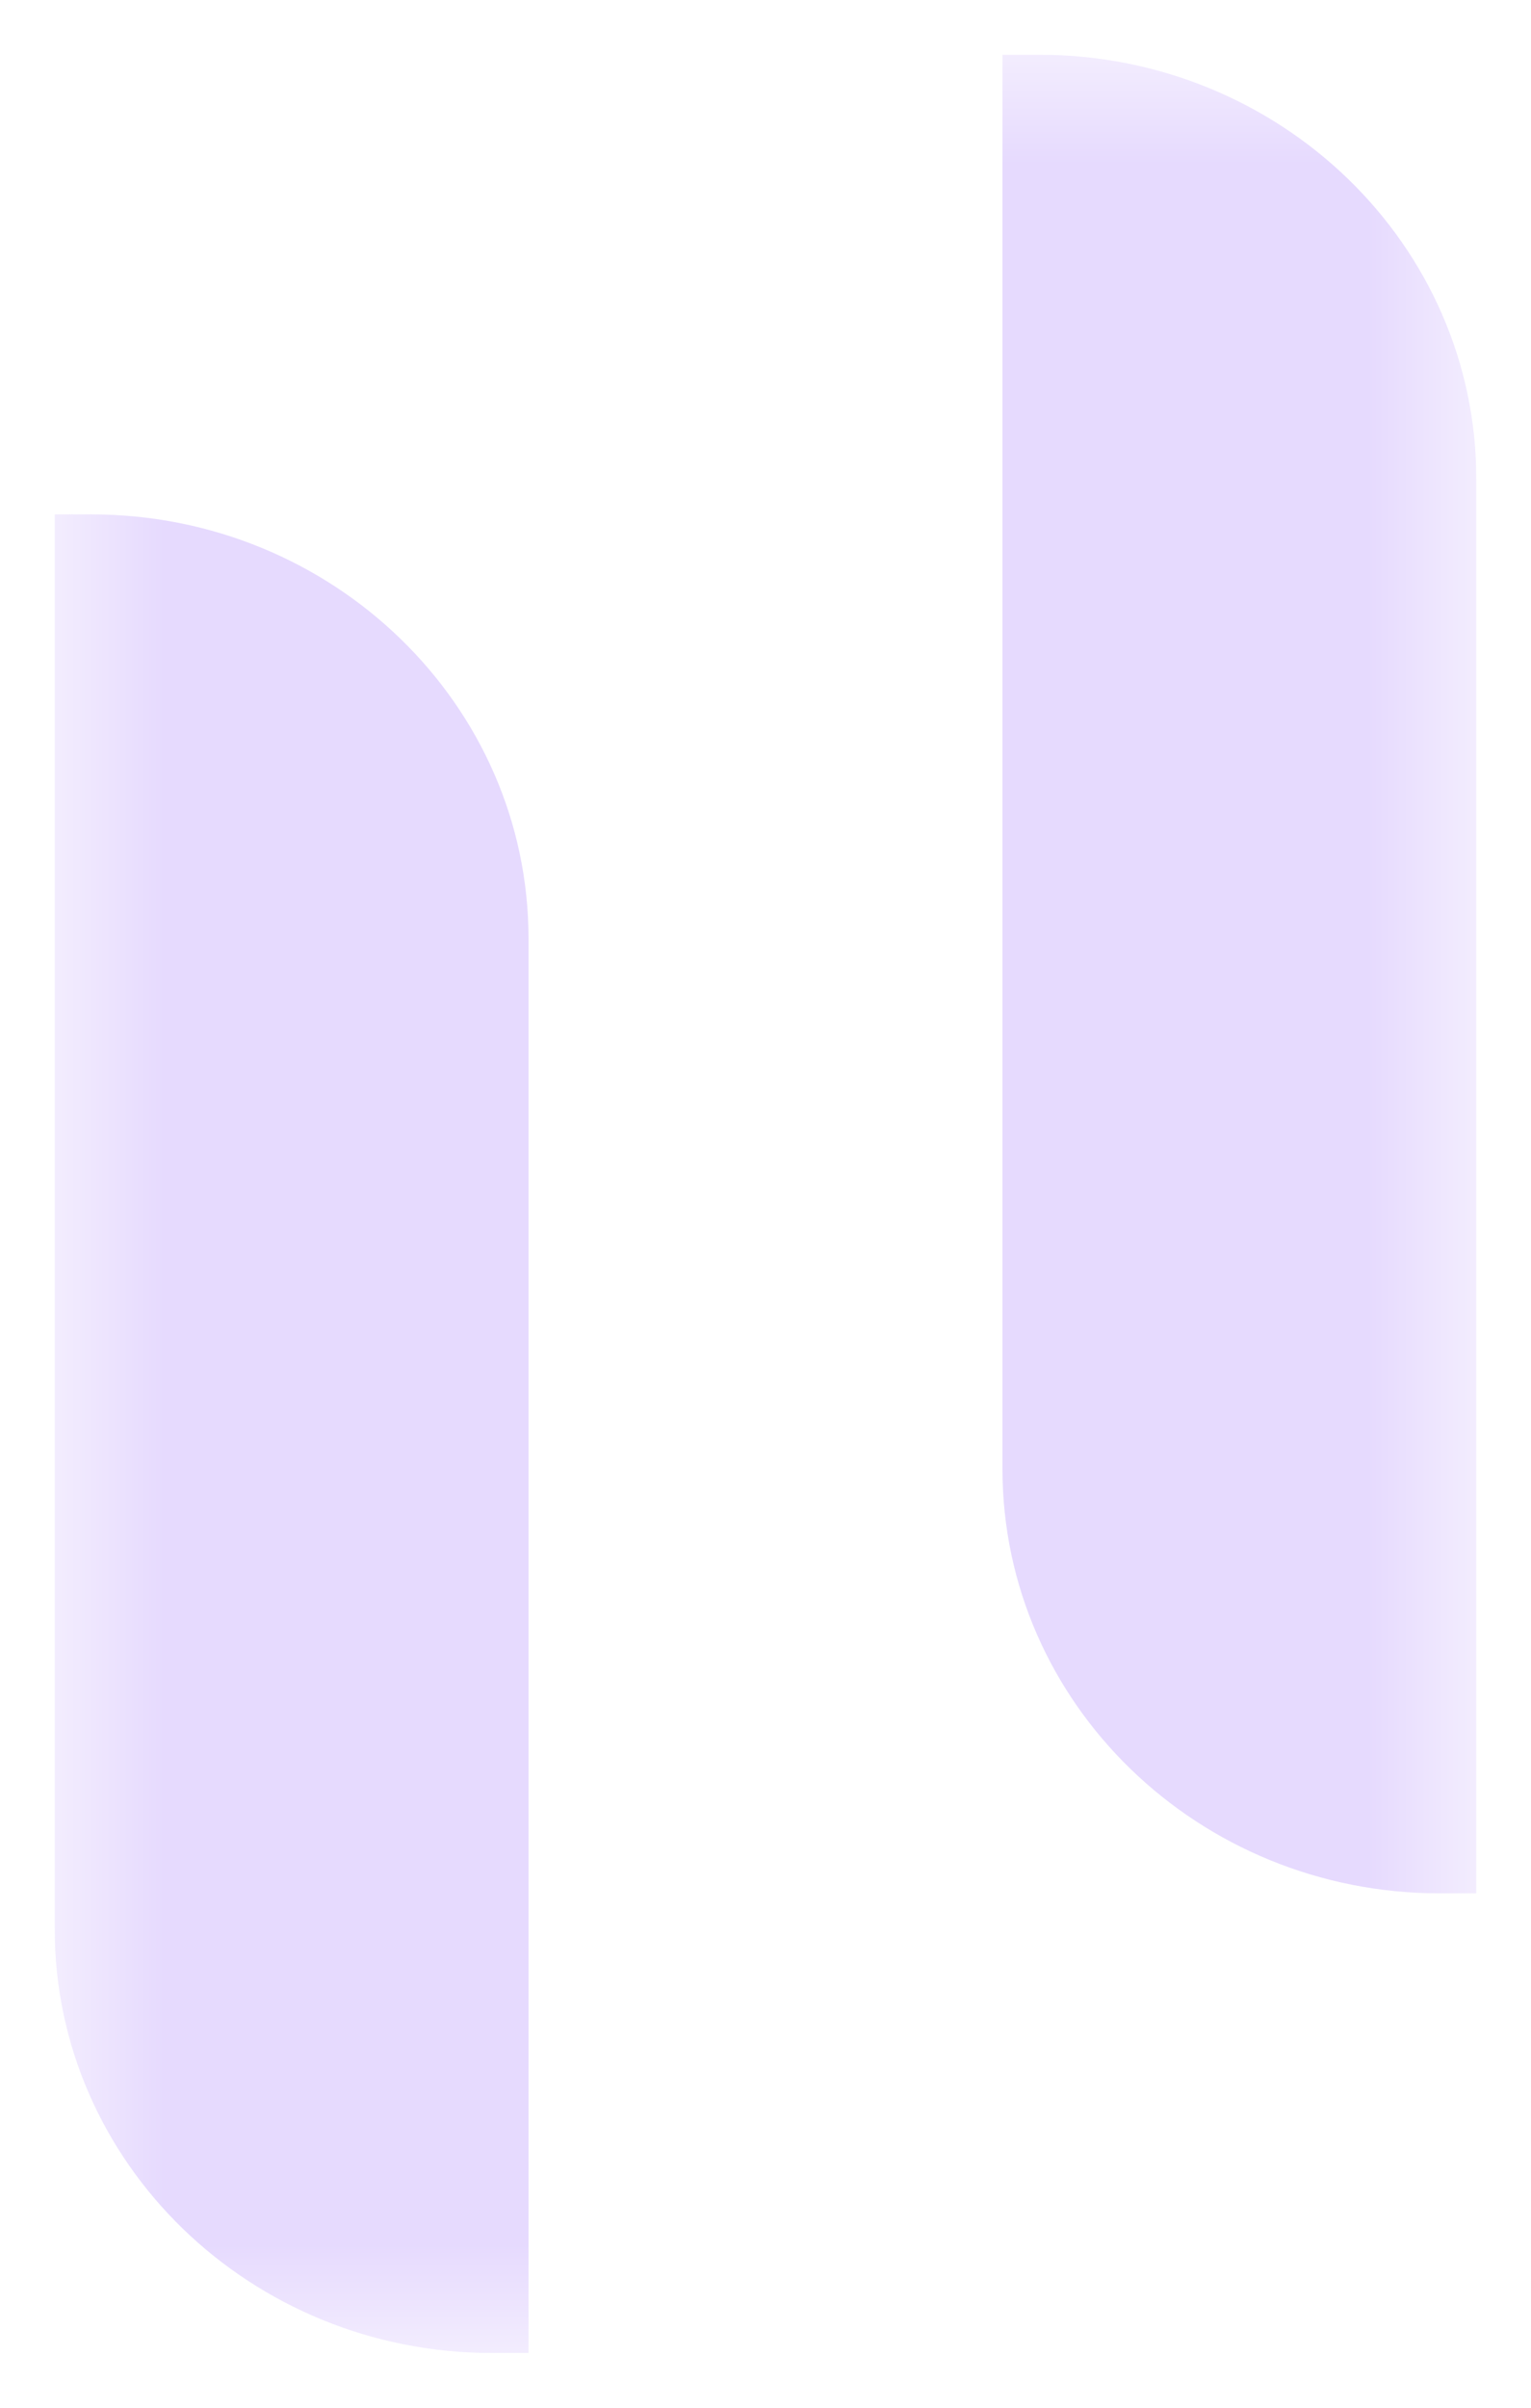 <svg width="14" height="22" viewBox="0 0 14 22" fill="none" xmlns="http://www.w3.org/2000/svg">
<g clip-path="url(#clip0_101_29715)">
<mask id="mask0_101_29715" style="mask-type:luminance" maskUnits="userSpaceOnUse" x="0" y="0" width="14" height="22">
<path d="M13.5 0.5H0.5V21.5H13.5V0.5Z" fill="white"/>
</mask>
<g mask="url(#mask0_101_29715)">
<path fill-rule="evenodd" clip-rule="evenodd" d="M0.833 4.7C3.042 4.7 4.833 6.437 4.833 8.577V21.5H4.5C2.292 21.5 0.5 19.764 0.5 17.623V4.7H0.833ZM9.5 0.5C11.708 0.5 13.5 2.237 13.5 4.377V17.3H13.167C10.958 17.3 9.167 15.563 9.167 13.423V0.5H9.5Z" fill="#E6DAFE"/>
</g>
</g>
<defs>
<clipPath id="clip0_101_29715">
<rect width="13" height="21" fill="white" transform="translate(0.5 0.5)"/>
</clipPath>
</defs>
</svg>
